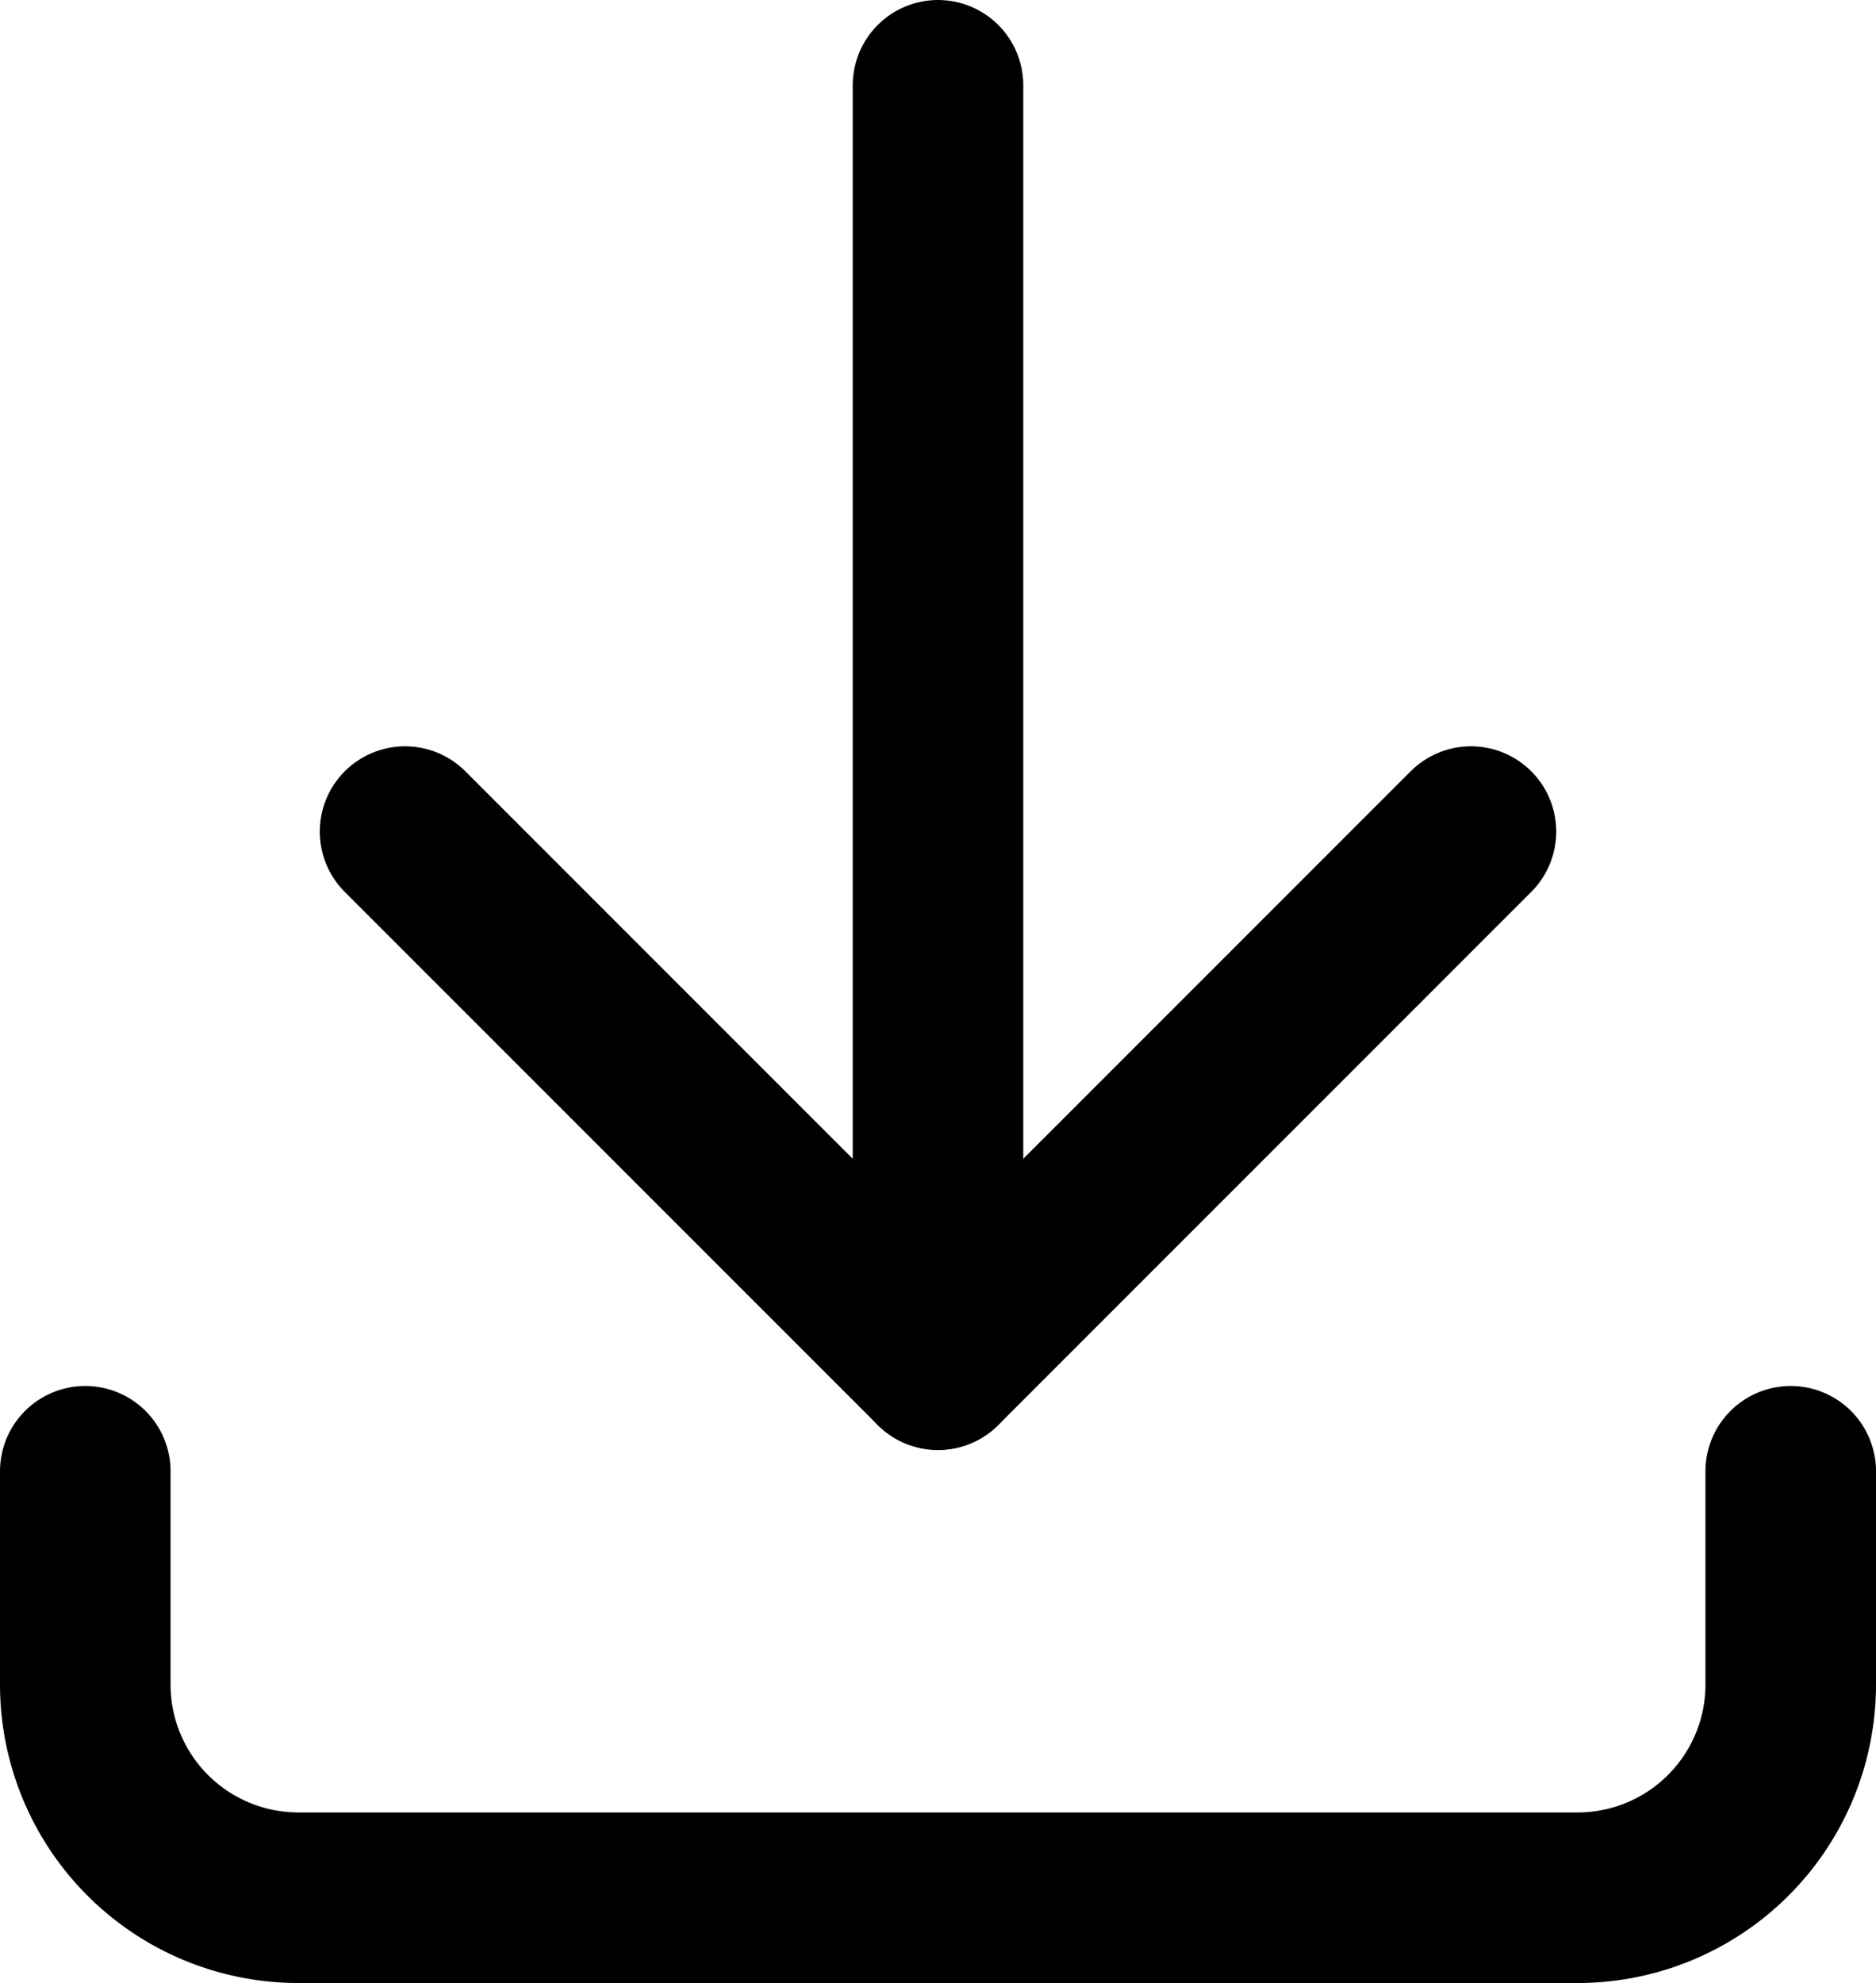 <svg xmlns="http://www.w3.org/2000/svg" width="22" height="23.25" viewBox="0 0 22 23.25"><g id="download" transform="translate(-1355 -943)"><path id="Path_18598" data-name="Path 18598" d="M4 17v2.5A2.5 2.5.0 0 0 6.5 22h15A2.5 2.5.0 0 0 24 19.5V17" transform="translate(1352 943.25)" fill="none" stroke="#000" stroke-linecap="round" stroke-linejoin="round" stroke-width="2"/><path id="Path_18599" data-name="Path 18599" d="M7 11l6.25 6.25L19.5 11" transform="translate(1352.75 941.75)" fill="none" stroke="#000" stroke-linecap="round" stroke-linejoin="round" stroke-width="2"/><path id="Line_28" data-name="Line 28" d="M0 0V15z" transform="translate(1366 944)" fill="none" stroke="#000" stroke-linecap="round" stroke-linejoin="round" stroke-width="2"/></g></svg>